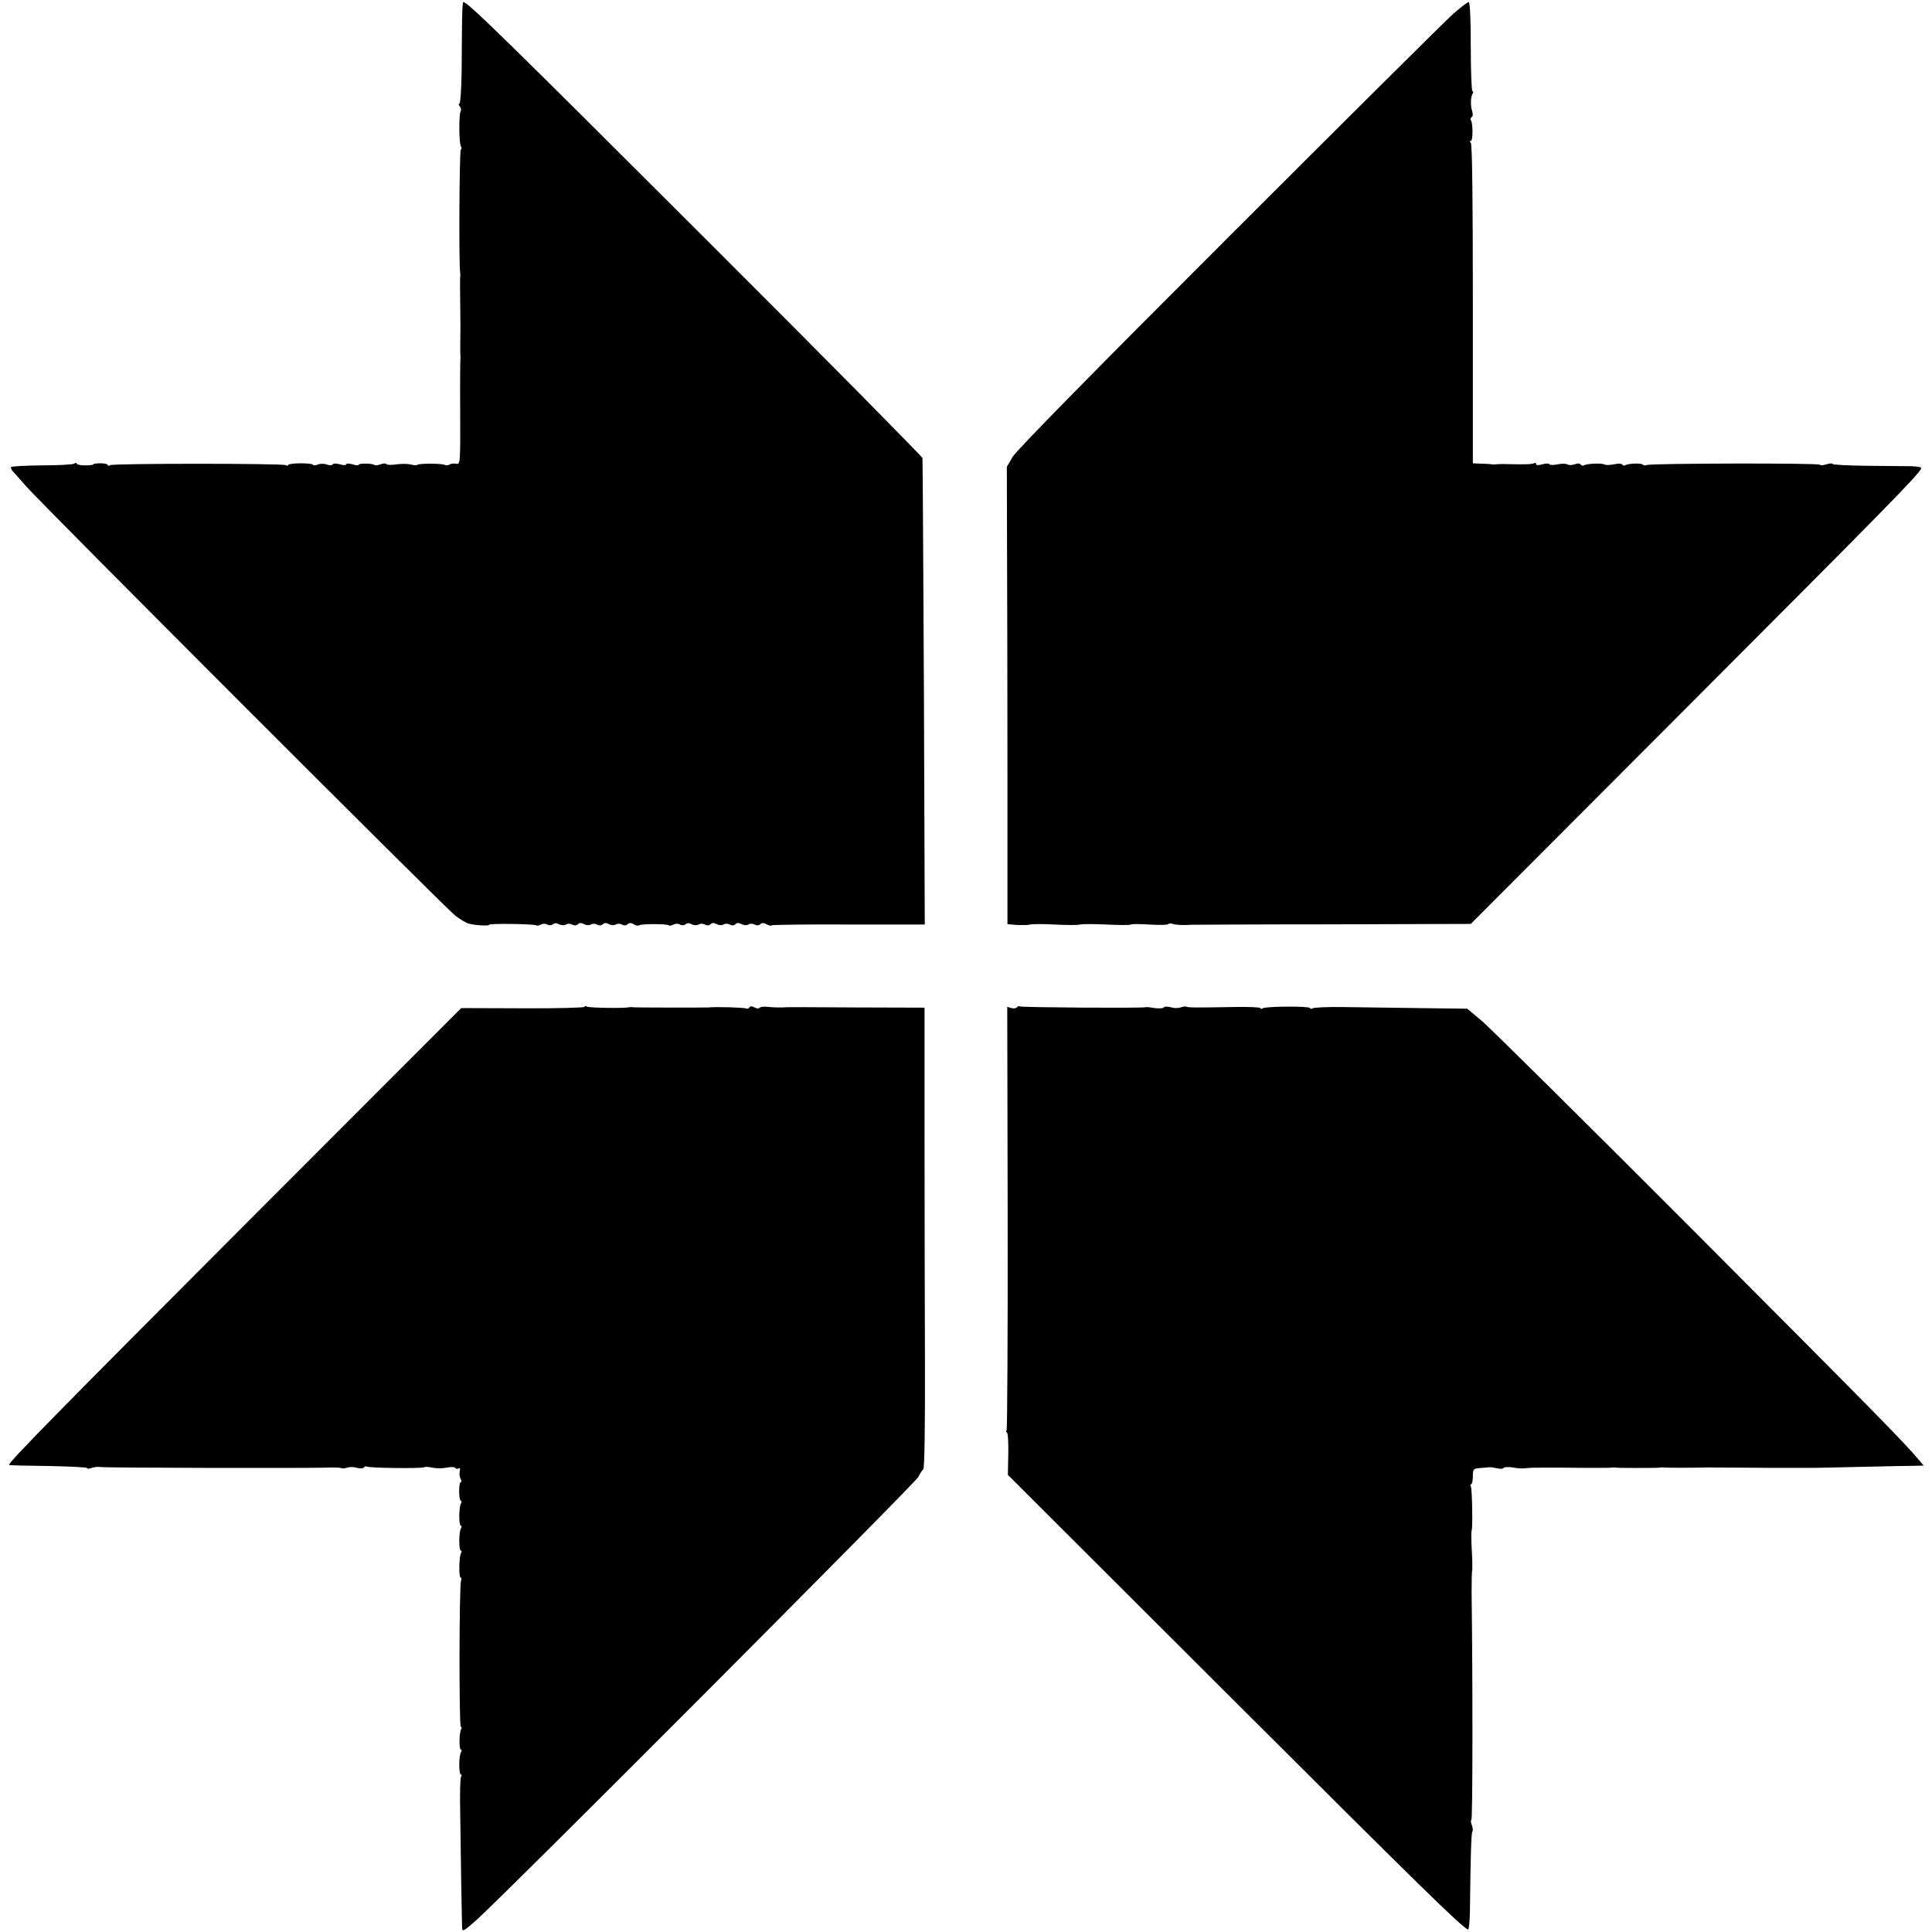 <?xml version="1.0" standalone="no"?>
<!DOCTYPE svg PUBLIC "-//W3C//DTD SVG 20010904//EN"
 "http://www.w3.org/TR/2001/REC-SVG-20010904/DTD/svg10.dtd">
<svg version="1.0" xmlns="http://www.w3.org/2000/svg"
 width="932pt" height="932pt" viewBox="0 0 932 932"
 preserveAspectRatio="xMidYMid meet">
<g transform="translate(0,932) scale(0.1,-0.1)"
fill="#000000" stroke="none">
<path d="M2229 9228 c0 -46 -2 -156 -2 -245 -1 -90 -6 -163 -11 -163 -5 0 -4
-6 2 -13 6 -7 8 -18 4 -24 -9 -15 -8 -156 2 -171 4 -7 4 -12 -1 -12 -7 0 -10
-565 -3 -595 1 -5 1 -14 0 -20 -1 -5 -1 -62 0 -125 1 -63 1 -122 1 -130 -1
-37 -1 -120 0 -127 1 -5 1 -12 0 -18 -1 -5 -2 -122 -1 -259 1 -241 0 -248 -19
-243 -10 2 -25 1 -32 -4 -7 -4 -17 -5 -23 -2 -12 8 -124 8 -132 1 -3 -3 -17
-3 -32 1 -14 4 -46 4 -69 1 -24 -4 -46 -3 -49 1 -2 5 -15 4 -28 -1 -13 -5 -27
-6 -30 -3 -8 8 -76 9 -76 1 0 -4 -13 -3 -30 2 -17 5 -30 5 -30 0 0 -5 -13 -5
-30 0 -17 5 -32 5 -35 0 -3 -5 -15 -6 -28 -1 -12 5 -32 5 -44 0 -13 -5 -23 -5
-23 -1 0 4 -27 7 -60 7 -33 0 -60 -4 -60 -8 0 -5 -5 -5 -11 -1 -15 9 -833 9
-848 0 -6 -4 -11 -4 -11 1 0 4 -16 8 -35 8 -19 0 -35 -2 -35 -5 0 -3 -18 -5
-40 -5 -22 0 -40 4 -40 8 0 5 -6 5 -13 0 -6 -4 -76 -8 -154 -8 -78 -1 -145 -4
-149 -8 -3 -3 0 -12 7 -20 8 -8 38 -42 67 -75 73 -84 2018 -2030 2067 -2068
22 -17 51 -35 64 -39 30 -9 101 -13 101 -6 0 7 220 4 227 -3 3 -3 13 -1 22 4
10 5 23 5 31 0 9 -5 19 -5 27 1 8 7 18 7 30 0 11 -5 25 -6 33 -1 8 5 21 5 30
0 11 -6 21 -5 27 1 8 8 17 8 30 1 11 -6 25 -7 33 -2 8 5 21 5 30 0 11 -6 21
-5 27 1 8 8 17 8 30 1 11 -6 25 -7 33 -2 8 5 21 5 30 0 11 -6 21 -5 27 1 8 8
17 8 31 0 10 -6 22 -8 25 -5 8 8 136 8 144 0 3 -3 13 -1 22 4 10 5 23 5 31 0
9 -5 19 -5 27 1 8 7 18 7 30 0 11 -5 25 -6 33 -1 8 5 21 5 30 0 11 -6 21 -5
27 1 8 8 17 8 30 1 11 -6 25 -7 33 -2 8 5 21 5 30 0 11 -6 21 -5 27 1 8 8 17
8 30 1 11 -6 25 -7 33 -2 8 5 21 5 30 0 11 -6 21 -5 27 1 8 8 17 8 31 0 10 -6
22 -8 24 -5 3 3 171 5 372 4 l367 0 -4 1117 c-3 615 -6 1125 -7 1133 -2 8
-460 472 -1019 1030 -1008 1007 -1175 1170 -1196 1170 -3 0 -5 -37 -6 -82z"/>
<path d="M7010 9253 c-36 -32 -522 -515 -1080 -1073 -657 -656 -1026 -1032
-1045 -1064 l-28 -48 1 -392 c1 -215 2 -711 2 -1102 l0 -712 44 -4 c25 -1 54
-1 66 2 11 3 65 3 120 0 55 -3 109 -3 120 0 11 3 70 3 131 0 61 -3 112 -3 114
0 2 3 42 3 90 0 48 -3 89 -2 91 2 3 4 12 4 21 1 13 -5 57 -7 91 -4 4 0 309 2
677 2 l670 2 1045 1047 c957 959 1119 1123 1128 1151 2 5 -18 9 -45 10 -26 0
-123 1 -215 2 -93 1 -168 5 -168 9 0 4 -13 3 -30 -2 -16 -5 -30 -6 -30 -2 0 9
-812 7 -834 -1 -8 -3 -17 -3 -20 1 -5 9 -70 7 -85 -2 -5 -4 -12 -2 -15 3 -3 5
-21 6 -40 1 -19 -4 -39 -4 -45 -1 -12 8 -87 5 -100 -4 -5 -3 -12 -1 -16 4 -3
6 -15 7 -29 1 -12 -4 -28 -5 -35 0 -7 4 -28 4 -47 0 -19 -4 -36 -4 -39 0 -3 5
-19 5 -35 0 -19 -5 -30 -5 -30 1 0 6 -4 8 -8 5 -9 -6 -50 -7 -127 -5 -27 1
-54 0 -60 -1 -5 -1 -13 -1 -17 0 -5 1 -27 3 -50 3 l-43 2 0 770 c0 502 -3 773
-10 777 -7 5 -7 8 0 8 11 0 11 82 1 99 -4 5 -2 12 3 16 6 3 7 16 3 28 -9 26
-8 69 2 86 4 6 4 11 -1 11 -4 0 -8 97 -8 215 0 138 -4 215 -10 215 -6 0 -39
-26 -75 -57z"/>
<path d="M2820 4463 c0 -4 -134 -8 -298 -7 l-297 1 -1025 -1026 c-921 -923
-1164 -1170 -1156 -1178 1 -2 86 -4 189 -5 103 -2 187 -6 187 -10 0 -4 10 -4
23 1 12 4 31 6 42 4 20 -4 964 -6 1086 -3 37 2 71 0 75 -2 5 -3 18 -2 29 2 11
4 32 4 47 -1 16 -4 30 -3 34 2 3 5 9 7 14 4 12 -7 269 -10 276 -3 3 3 21 2 40
-2 18 -4 50 -4 69 0 20 4 38 4 41 -1 3 -5 10 -6 16 -3 7 5 9 0 6 -13 -3 -11
-1 -28 4 -37 5 -9 5 -16 1 -16 -5 0 -8 -20 -8 -45 0 -25 4 -45 8 -45 5 0 5 -6
1 -12 -11 -17 -11 -108 -1 -108 5 0 5 -6 1 -12 -11 -17 -11 -108 -1 -108 5 0
5 -6 1 -12 -10 -16 -11 -118 -2 -118 4 0 5 -7 2 -15 -9 -23 -10 -705 -1 -705
5 0 5 -5 2 -11 -10 -15 -11 -99 -2 -99 5 0 5 -6 1 -12 -11 -17 -11 -108 -1
-108 5 0 5 -5 1 -11 -4 -7 -6 -84 -4 -173 1 -89 4 -244 5 -346 2 -102 4 -196
4 -208 1 -22 6 -20 63 30 109 93 2122 2112 2138 2143 8 17 19 33 24 37 6 4 9
212 8 525 -1 285 -2 784 -2 1110 l0 592 -327 1 c-181 1 -334 2 -340 1 -32 -2
-61 -1 -91 2 -18 2 -35 0 -38 -5 -3 -4 -14 -4 -24 2 -13 7 -21 7 -25 0 -4 -6
-11 -8 -16 -5 -7 5 -150 9 -181 5 -14 -1 -358 -1 -365 1 -5 1 -12 1 -17 0 -29
-6 -194 -3 -204 3 -7 4 -12 4 -12 -1z"/>
<path d="M4906 4461 c-3 -5 -15 -7 -27 -4 l-20 6 2 -1016 c1 -558 -2 -1020 -5
-1026 -4 -6 -3 -11 1 -11 5 0 8 -46 7 -102 l-2 -103 1052 -1050 c939 -937
1137 -1132 1168 -1143 4 -2 8 38 9 90 3 258 6 379 12 384 3 3 2 17 -3 30 -5
13 -6 24 -2 24 6 0 7 651 1 1098 0 57 1 105 3 107 1 2 1 45 -2 95 -3 50 -3 93
-1 96 6 6 3 203 -4 214 -3 5 -3 10 2 10 4 0 8 17 8 37 0 36 2 38 33 41 17 1
38 3 45 4 7 1 24 -2 39 -5 15 -4 29 -3 32 2 3 4 23 5 43 2 21 -4 47 -6 58 -4
26 3 51 3 100 3 22 0 47 0 55 0 8 0 69 0 135 -1 66 0 125 0 130 1 6 1 15 2 20
0 14 -2 198 -2 210 0 6 1 15 2 20 1 8 -2 136 -2 220 0 6 0 75 -1 155 -1 80 -1
188 -1 240 -1 52 0 102 0 110 0 8 0 114 2 235 5 121 3 237 5 257 5 l38 1 -23
27 c-72 86 -200 216 -1077 1096 -531 532 -996 993 -1034 1024 l-68 57 -237 3
c-130 2 -295 4 -366 5 -72 1 -136 -2 -143 -6 -7 -4 -12 -4 -12 1 0 10 -212 9
-229 -1 -6 -4 -11 -4 -11 1 0 4 -62 7 -137 5 -171 -3 -213 -3 -221 2 -4 2 -16
0 -27 -4 -11 -4 -32 -4 -47 1 -15 4 -30 4 -33 0 -4 -7 -33 -7 -72 0 -4 1 -12
1 -18 0 -27 -5 -597 -1 -605 4 -5 3 -11 1 -14 -4z"/>
</g>
</svg>
